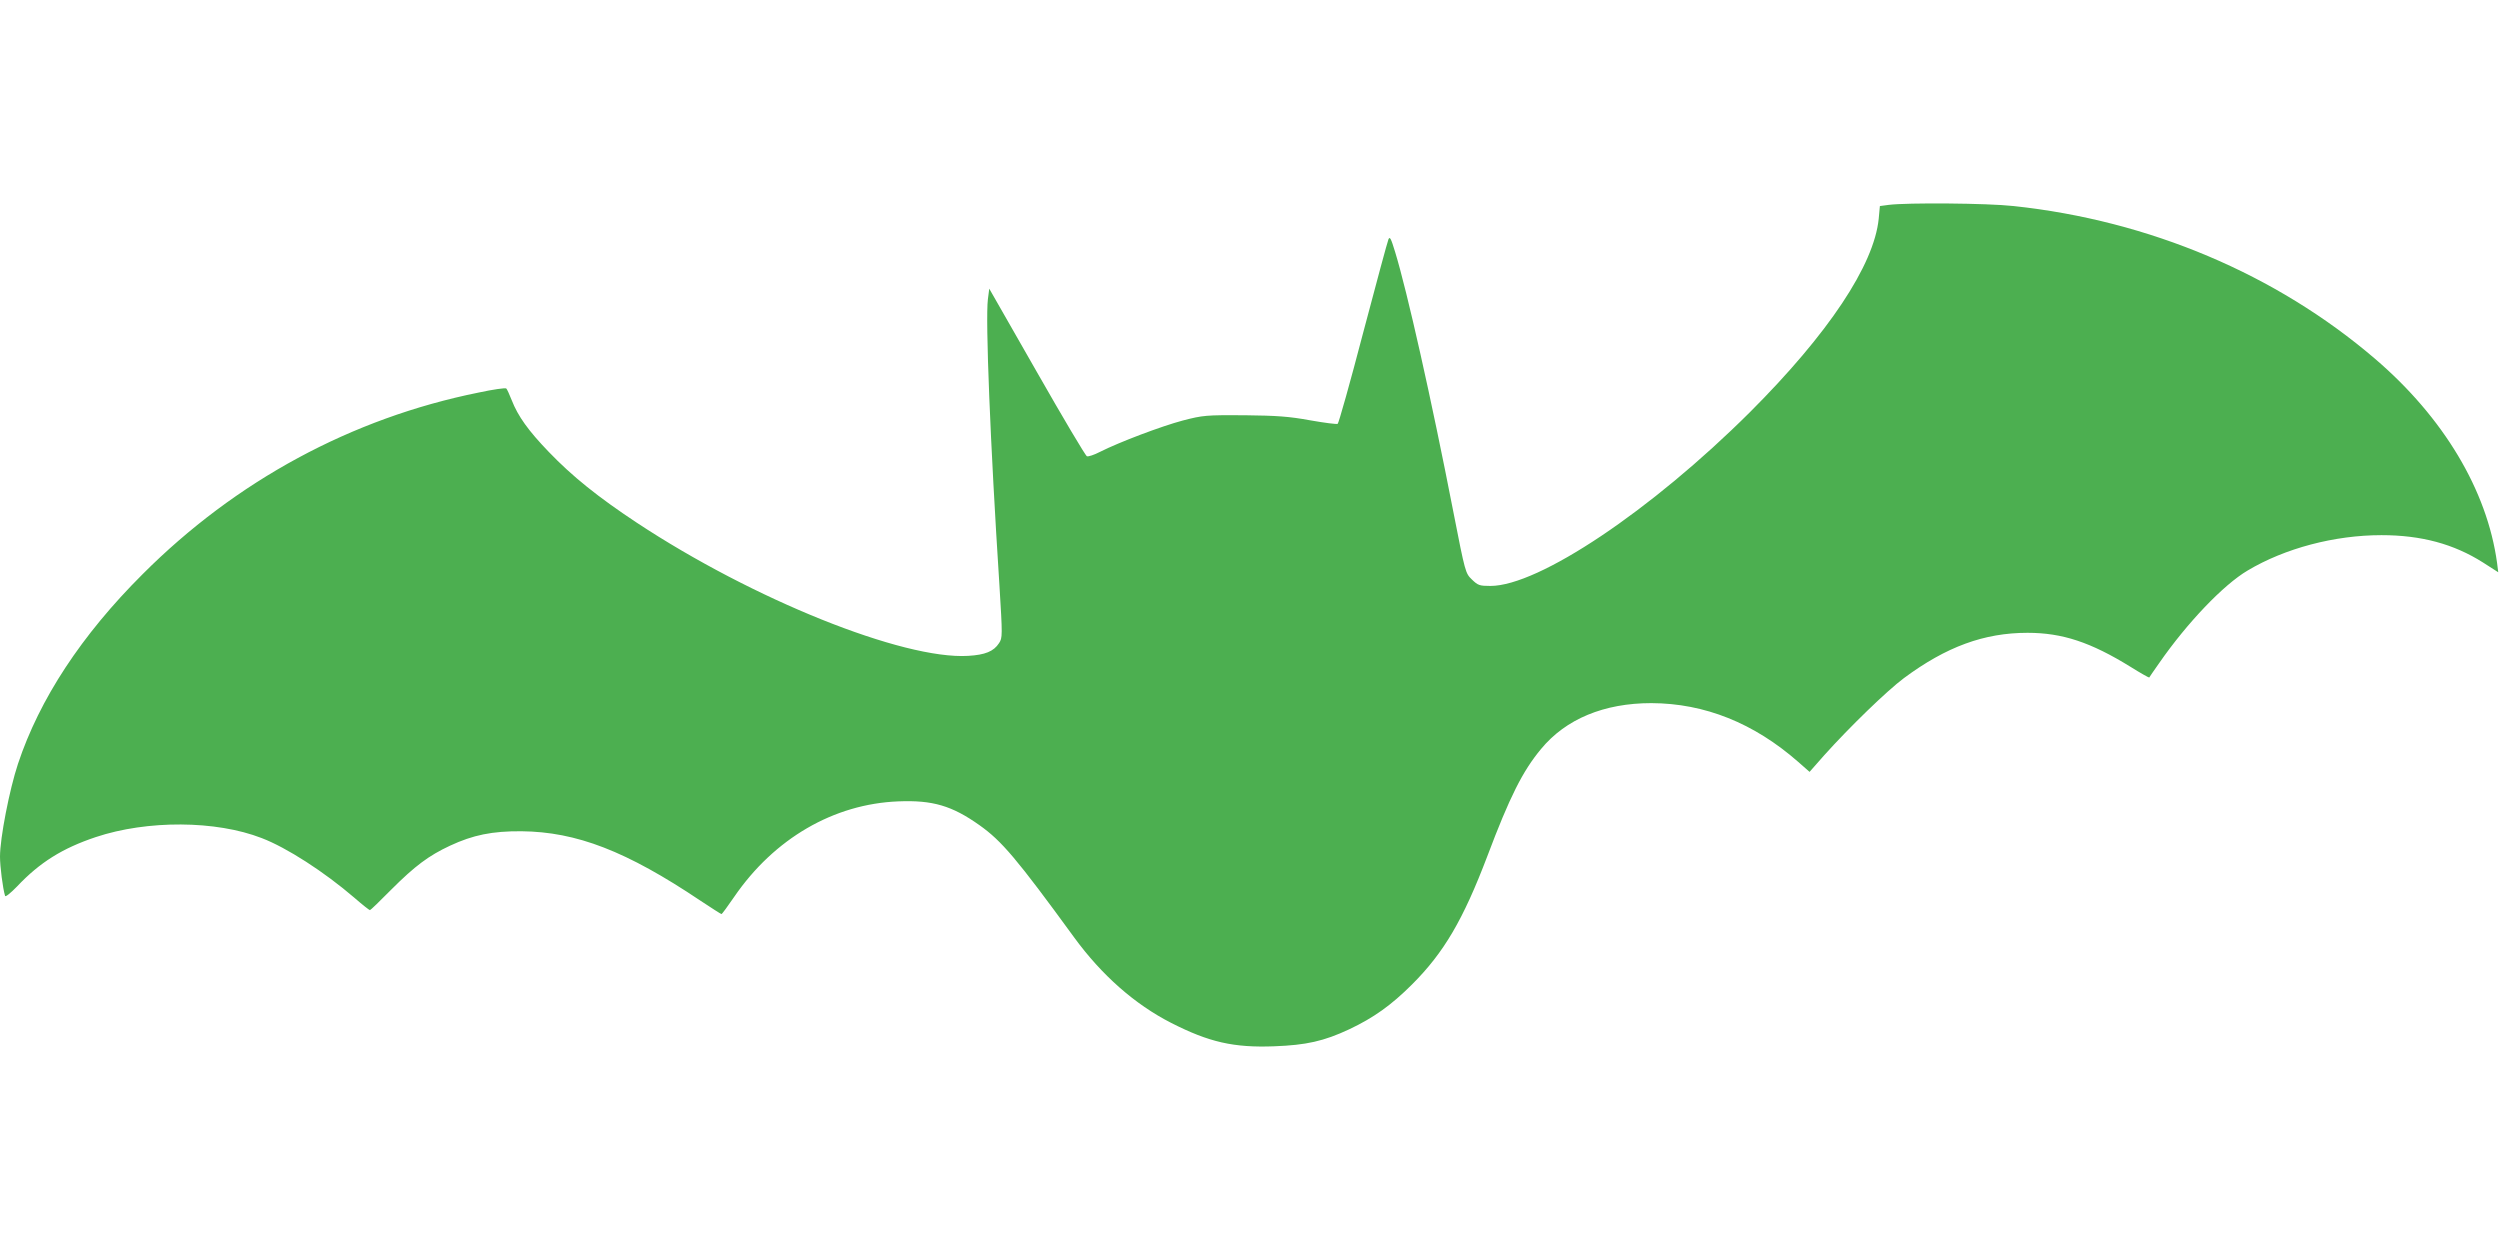 <?xml version="1.0" standalone="no"?>
<!DOCTYPE svg PUBLIC "-//W3C//DTD SVG 20010904//EN"
 "http://www.w3.org/TR/2001/REC-SVG-20010904/DTD/svg10.dtd">
<svg version="1.0" xmlns="http://www.w3.org/2000/svg"
 width="1280pt" height="640pt" viewBox="0 0 1280 640"
 preserveAspectRatio="xMidYMid meet">
<g transform="translate(0,640) scale(0.1,-0.1)"
fill="#4caf50" stroke="none">
<path d="M9670 5351 l-45 -6 -6 -65 c-24 -238 -258 -589 -659 -990 -506 -504
-1082 -890 -1329 -890 -56 0 -64 3 -95 33 -33 32 -34 35 -95 347 -112 576
-237 1131 -298 1330 -21 69 -27 81 -34 65 -5 -11 -63 -227 -130 -480 -66 -253
-125 -462 -130 -465 -4 -3 -68 5 -141 18 -109 20 -170 24 -338 26 -195 1 -210
0 -314 -27 -109 -29 -324 -110 -425 -161 -29 -15 -59 -25 -66 -22 -7 2 -122
196 -256 431 l-244 427 -7 -54 c-13 -107 12 -735 59 -1463 16 -261 16 -271 -2
-298 -27 -42 -71 -60 -158 -65 -333 -20 -1102 289 -1697 682 -198 131 -330
237 -450 362 -105 109 -158 183 -190 265 -12 30 -24 57 -28 60 -4 4 -68 -5
-142 -21 -649 -131 -1243 -452 -1720 -930 -313 -312 -528 -640 -638 -971 -44
-133 -92 -380 -92 -475 0 -49 14 -162 26 -201 2 -7 29 15 61 48 117 124 233
196 403 253 264 88 616 86 850 -5 128 -49 319 -172 475 -306 40 -35 76 -63 79
-63 3 0 52 47 108 104 123 123 193 175 302 226 118 55 216 75 366 74 282 -3
537 -101 917 -356 56 -37 104 -68 107 -68 3 0 32 40 65 88 205 299 510 476
841 489 175 7 274 -22 415 -122 114 -81 189 -169 485 -575 141 -193 310 -342
496 -437 194 -99 321 -128 528 -120 163 6 254 26 384 87 125 59 216 124 322
230 163 163 261 330 385 656 115 305 181 436 275 549 127 154 323 235 565 235
273 -1 525 -102 752 -301 l58 -51 74 84 c130 145 323 332 409 396 217 161 411
232 633 232 178 0 323 -48 527 -174 51 -32 94 -56 96 -55 1 2 24 36 51 74 143
206 329 401 453 474 191 114 445 181 685 181 204 0 370 -45 520 -140 l78 -50
-6 48 c-51 372 -274 745 -626 1046 -505 432 -1155 707 -1849 781 -134 15 -547
18 -640 6z"/>
</g>
</svg>
